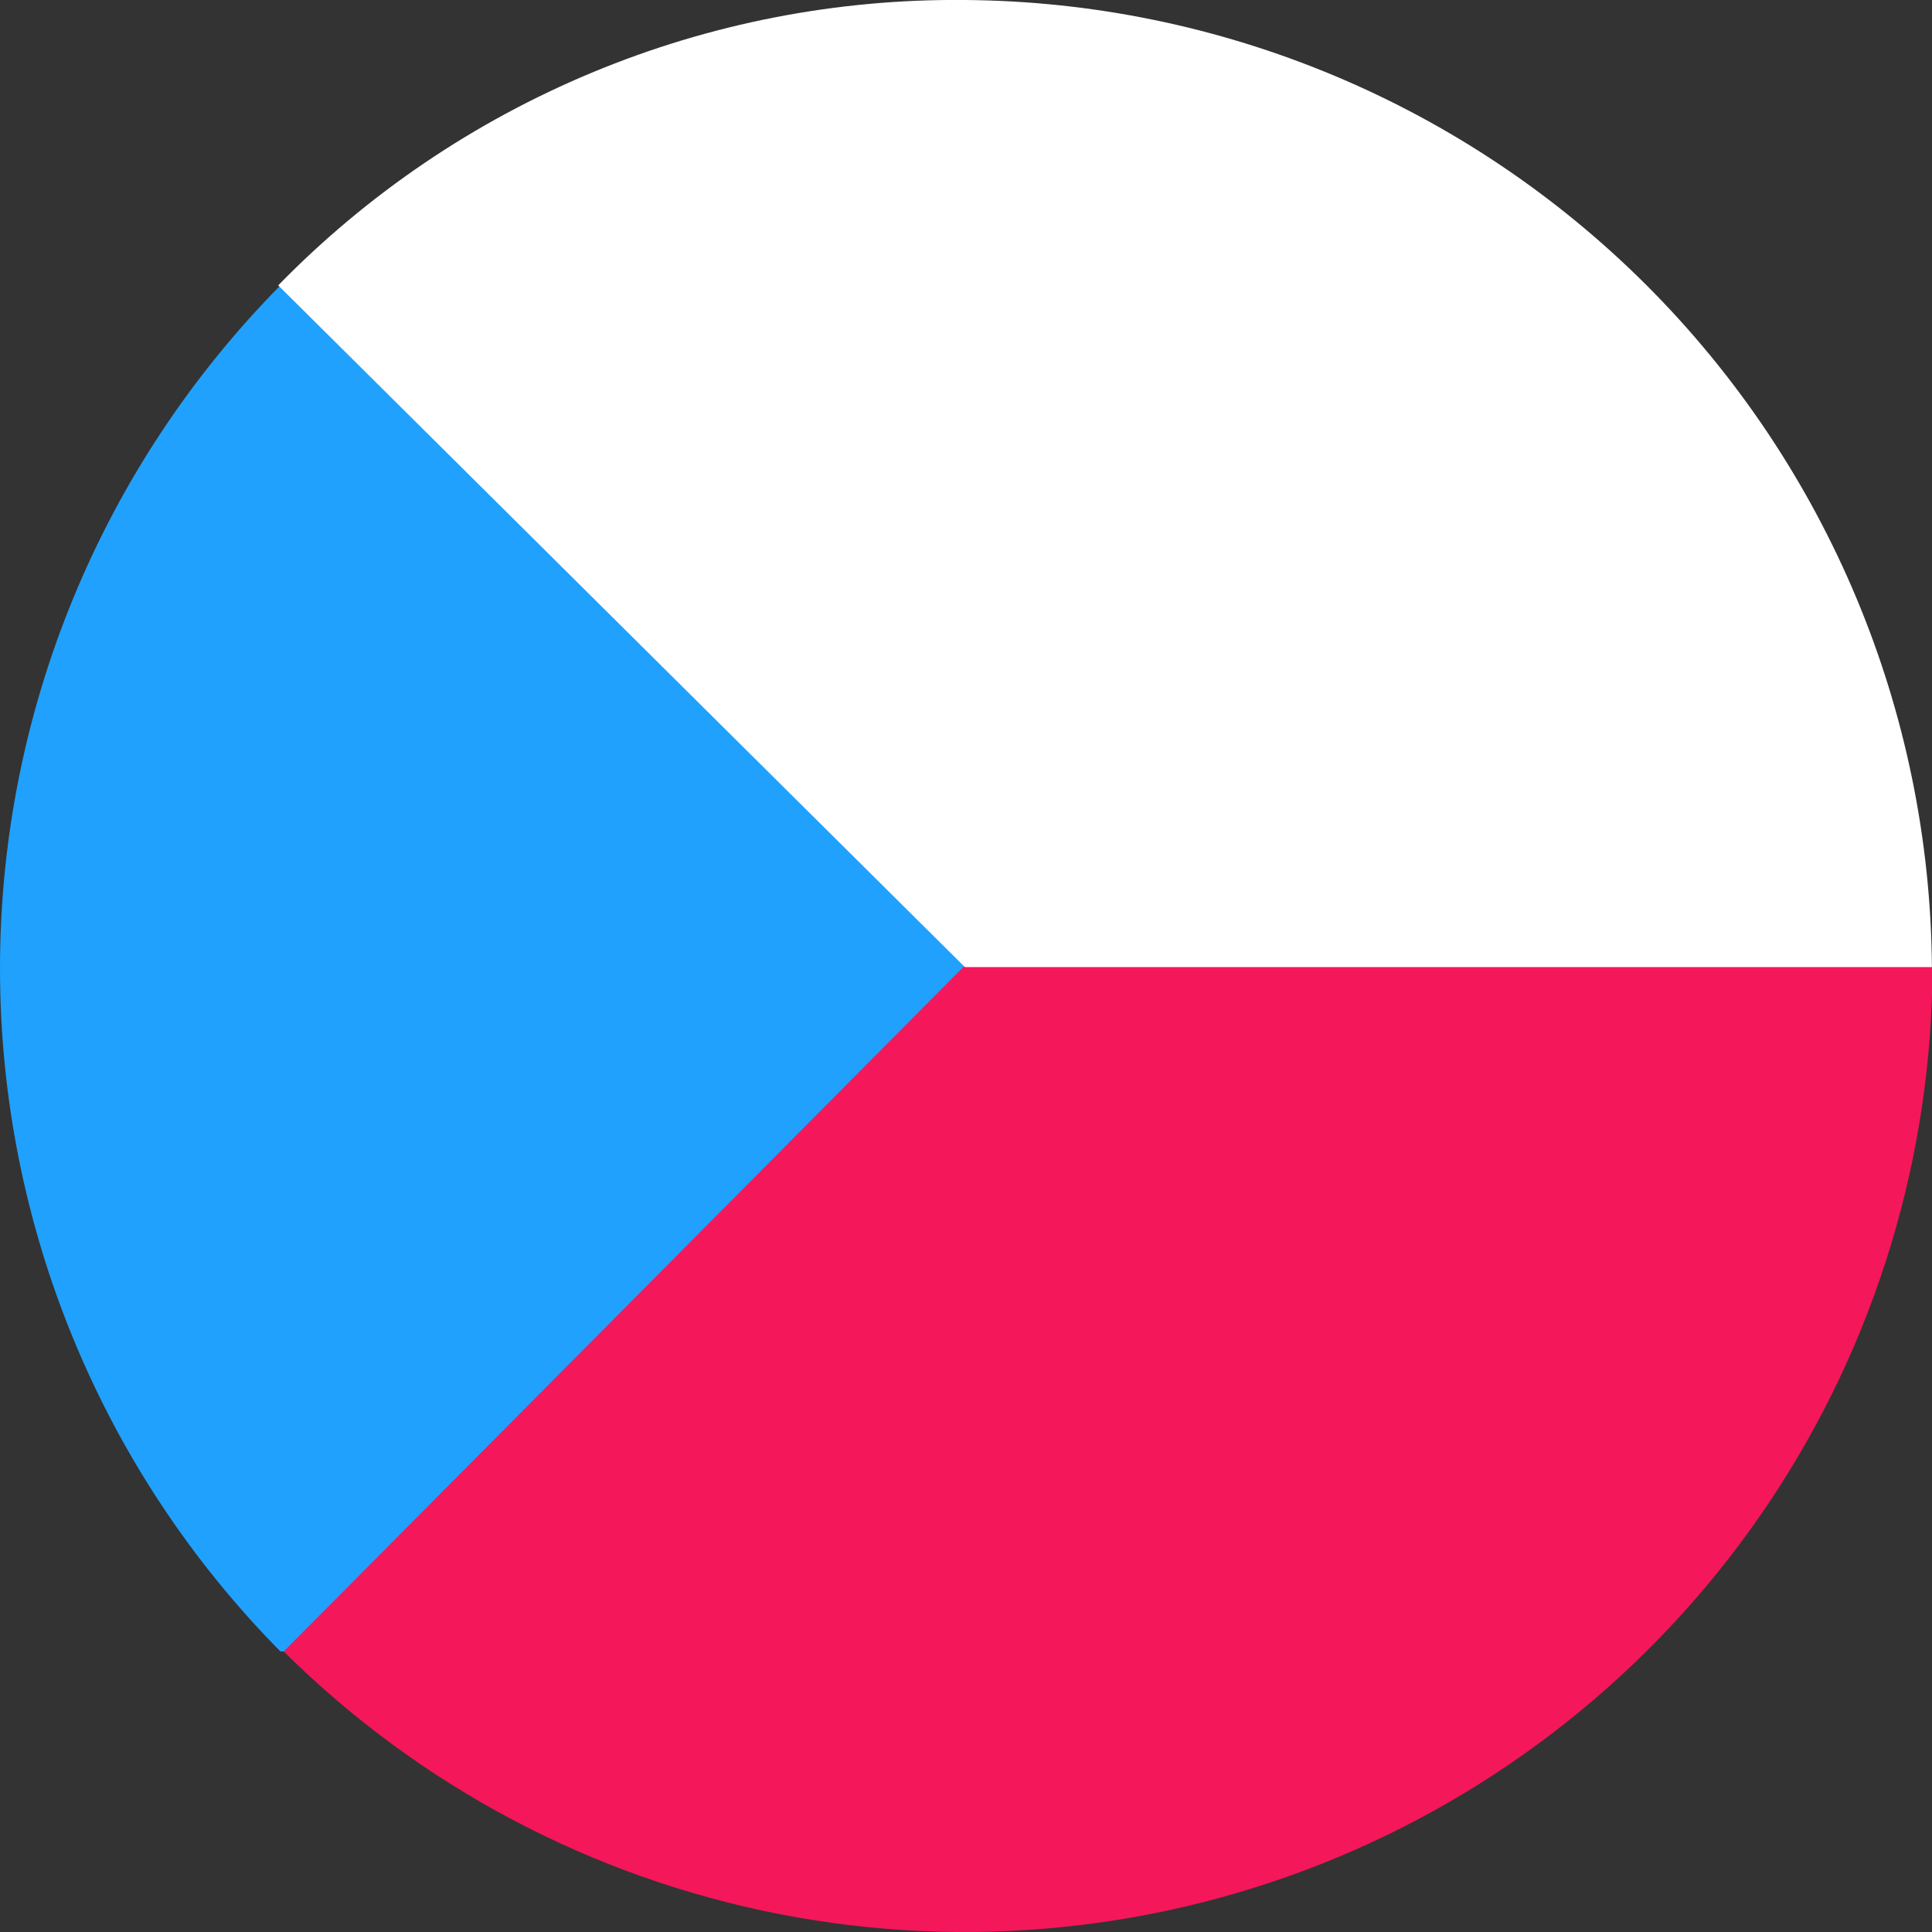 <svg width="20" height="20" viewBox="0 0 20 20" fill="none" xmlns="http://www.w3.org/2000/svg">
    <rect x="0" y="0" width="20" height="20" fill="#333333" stroke="none"/>
    <path fill-rule="evenodd" clip-rule="evenodd" d="M2.903 2.954L10.01 10L2.953 17.096H2.903C1.043 15.213 0 12.672 0 10.025C0 7.377 1.043 4.838 2.903 2.954Z" fill="#20A1FD"/>
    <path fill-rule="evenodd" clip-rule="evenodd" d="M9.994 9.989H20.005C20.004 11.966 19.418 13.898 18.321 15.543C17.224 17.187 15.664 18.47 13.839 19.23C12.014 19.99 10.005 20.193 8.065 19.814C6.125 19.434 4.34 18.488 2.937 17.096L9.994 9.989Z" fill="#F4175A"/>
    <path fill-rule="evenodd" clip-rule="evenodd" d="M9.988 10.011L2.88 2.954C3.804 2.007 4.91 1.258 6.132 0.75C7.353 0.242 8.665 -0.013 9.988 0C12.637 0.019 15.172 1.08 17.046 2.954C18.919 4.827 19.98 7.362 19.999 10.011H9.988Z" fill="white"/>
</svg>
